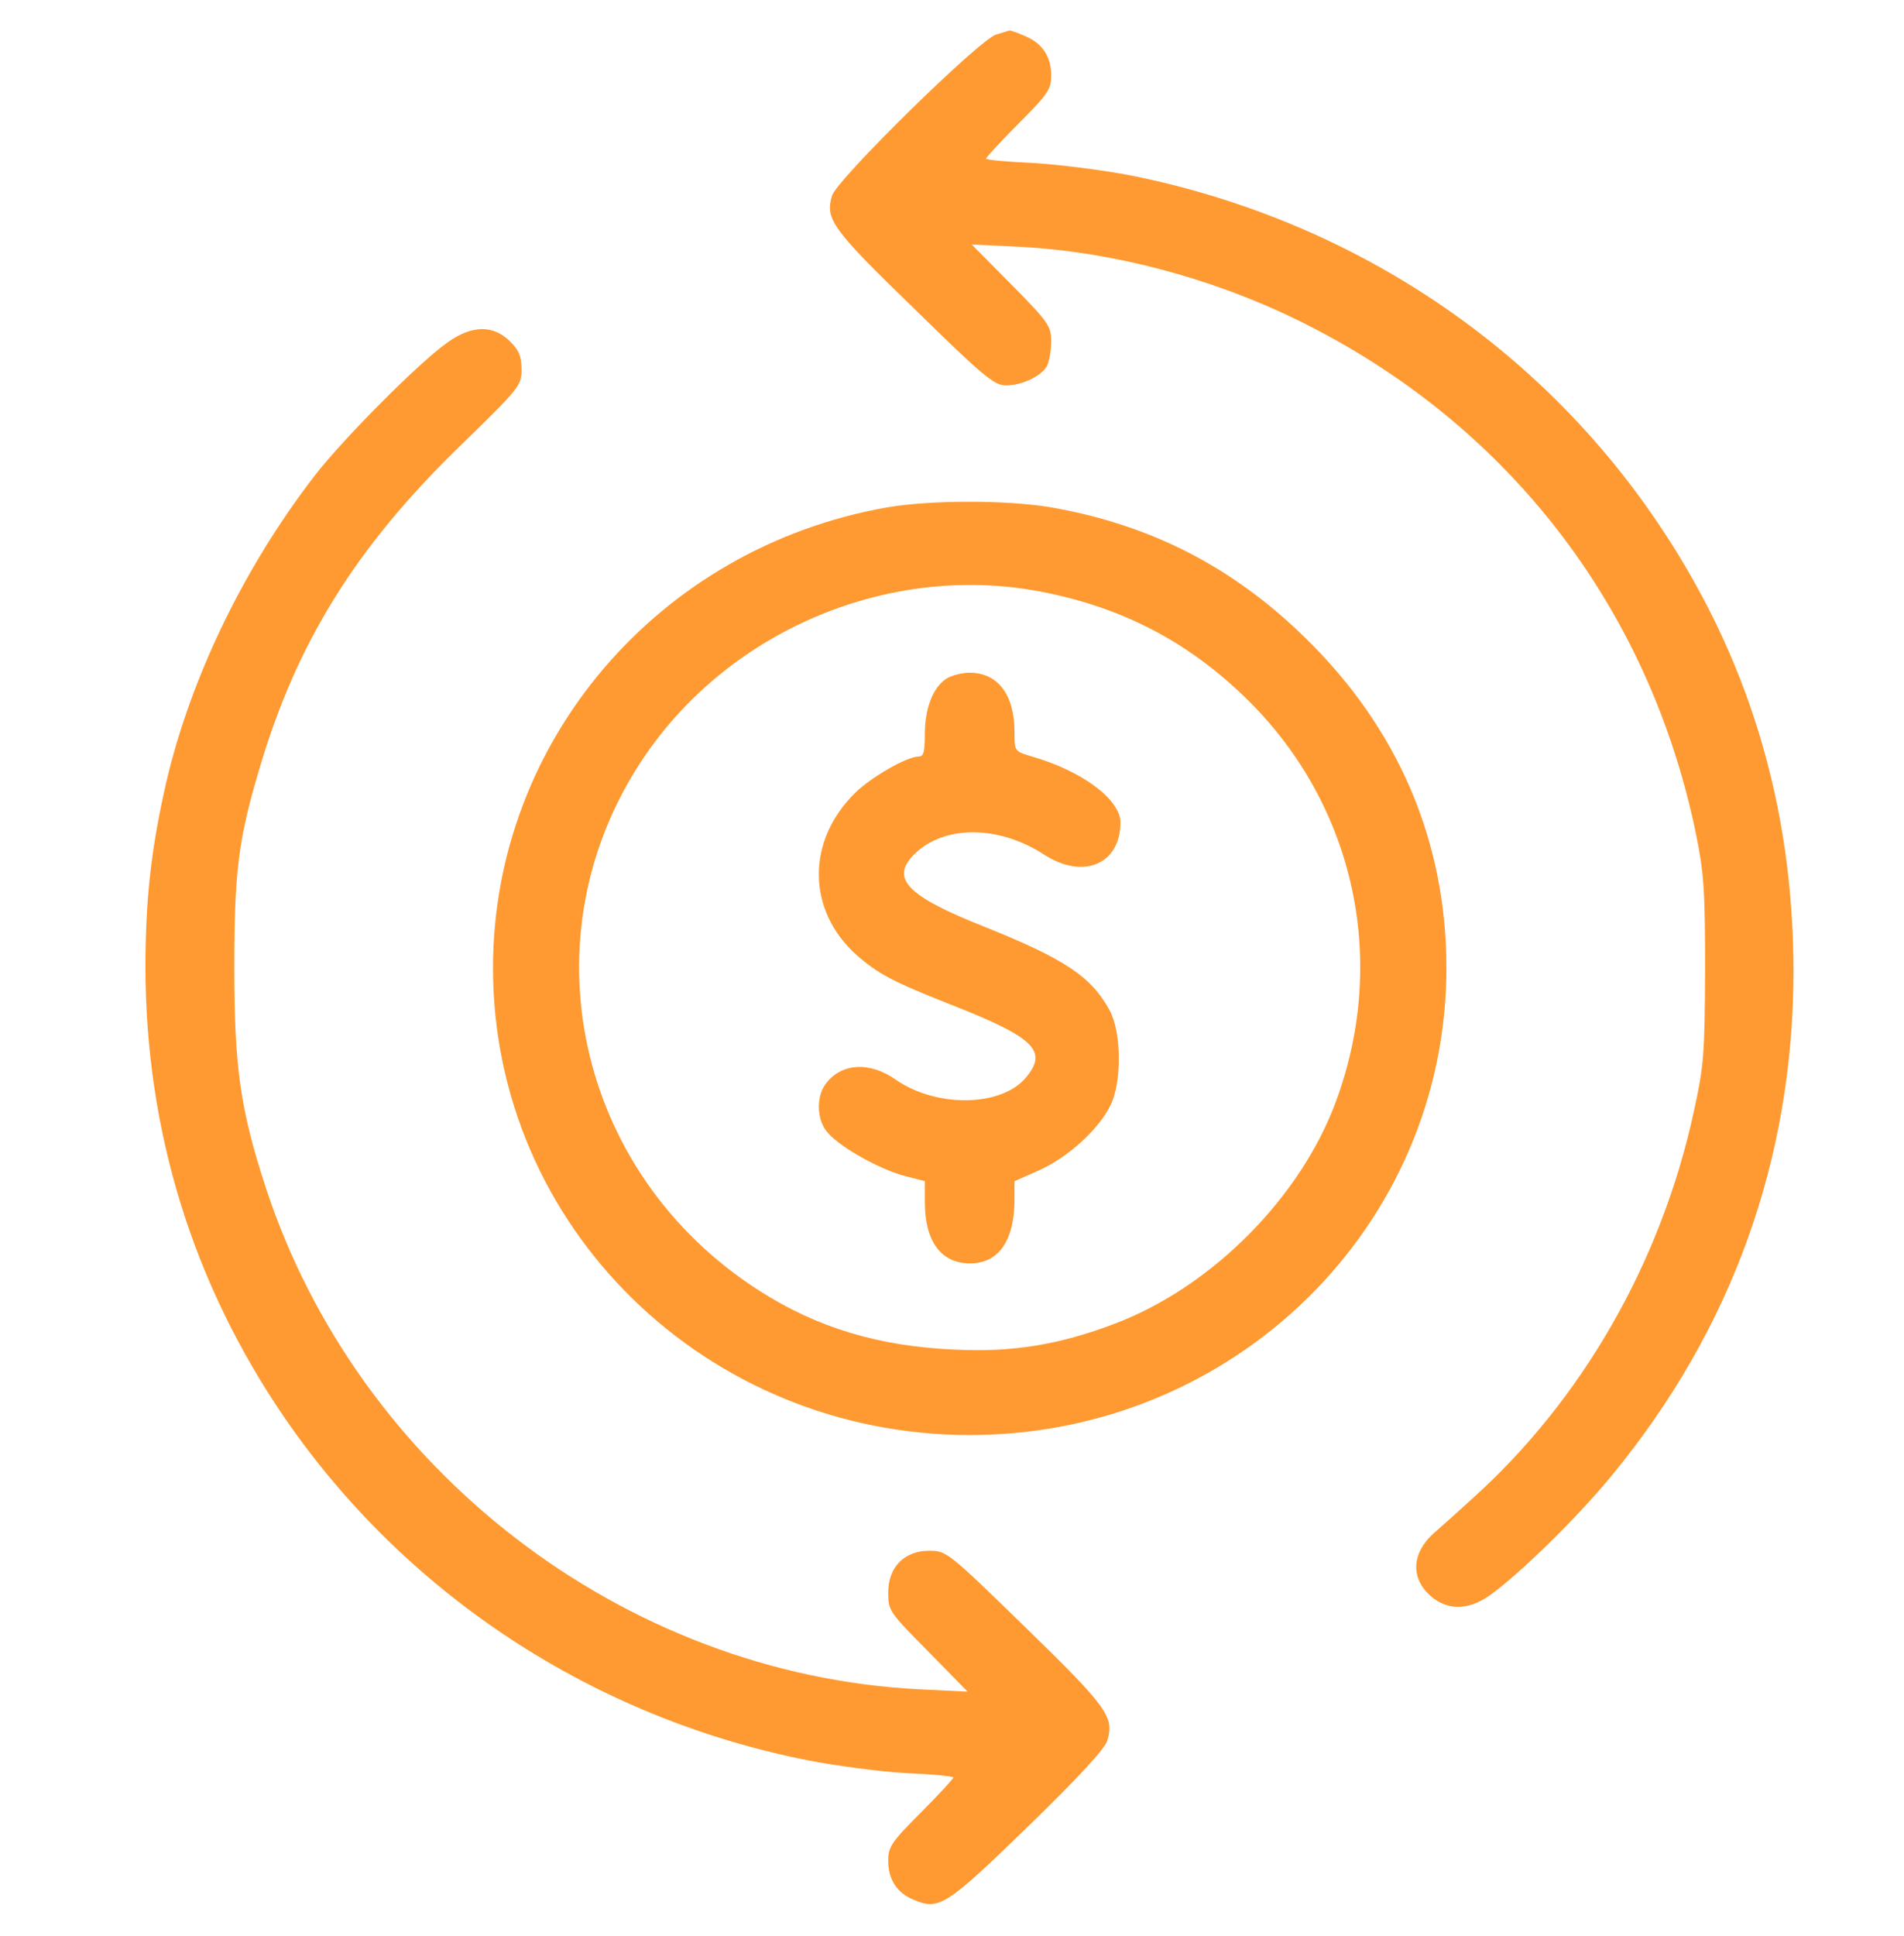 <svg width="61" height="62" viewBox="0 0 61 62" fill="none" xmlns="http://www.w3.org/2000/svg">
<g id="Component 2">
<g id="Group">
<path id="Vector" d="M31.915 1.107C31.38 1.26 26.799 5.759 26.655 6.27C26.433 7.024 26.655 7.331 29.279 9.875C31.511 12.06 31.85 12.342 32.229 12.342C32.738 12.342 33.364 12.048 33.547 11.715C33.612 11.575 33.678 11.23 33.678 10.936C33.678 10.45 33.599 10.322 32.411 9.121L31.132 7.83L32.699 7.906C35.622 8.06 38.781 8.891 41.535 10.233C48.245 13.505 52.813 19.384 54.328 26.67C54.589 27.948 54.628 28.485 54.628 31.067C54.615 33.764 54.589 34.134 54.262 35.617C53.218 40.423 50.686 44.833 47.174 47.99C46.757 48.373 46.182 48.885 45.921 49.114C45.23 49.741 45.19 50.533 45.817 51.096C46.352 51.581 47.031 51.581 47.723 51.096C48.689 50.406 50.555 48.578 51.652 47.236C55.489 42.57 57.447 37.125 57.46 31.131C57.46 25.775 55.998 20.956 53.022 16.611C49.132 10.923 43.167 7.024 36.288 5.631C35.387 5.452 33.965 5.273 33.129 5.222C32.281 5.184 31.589 5.12 31.589 5.082C31.589 5.043 32.059 4.532 32.633 3.957C33.573 3.011 33.678 2.87 33.678 2.41C33.678 1.81 33.39 1.375 32.816 1.145C32.581 1.043 32.359 0.966 32.346 0.979C32.32 0.979 32.137 1.043 31.915 1.107Z" fill="#FE9A31"/>
<path id="Vector_2" d="M14.346 10.961C13.458 11.575 10.978 14.067 10.064 15.256C7.741 18.273 5.992 21.941 5.248 25.405C4.83 27.322 4.66 28.881 4.66 31.003C4.673 36.231 6.174 41.101 9.111 45.395C13.014 51.083 19.032 55.02 25.885 56.375C26.811 56.554 28.234 56.745 29.057 56.784C29.879 56.822 30.545 56.886 30.545 56.924C30.545 56.963 30.075 57.474 29.5 58.049C28.561 58.995 28.456 59.136 28.456 59.596C28.456 60.196 28.743 60.631 29.292 60.848C30.088 61.181 30.323 61.027 32.933 58.496C34.552 56.924 35.413 55.991 35.479 55.736C35.701 54.981 35.479 54.675 32.855 52.118C30.375 49.703 30.323 49.664 29.774 49.664C28.965 49.664 28.456 50.188 28.456 51.006C28.456 51.582 28.495 51.633 29.735 52.885L31.002 54.176L29.435 54.099C19.985 53.614 11.474 47.082 8.511 38.02C7.702 35.541 7.506 34.186 7.506 31.003C7.506 27.923 7.636 26.887 8.302 24.651C9.49 20.599 11.396 17.531 14.711 14.31C16.656 12.418 16.708 12.355 16.708 11.831C16.708 11.409 16.63 11.217 16.33 10.923C15.795 10.399 15.116 10.412 14.346 10.961Z" fill="#FE9A31"/>
<path id="Vector_3" d="M28.405 16.252C21.095 17.543 15.795 23.742 15.795 31.003C15.795 39.285 22.609 45.957 31.068 45.957C39.526 45.957 46.34 39.285 46.34 31.003C46.34 26.925 44.786 23.308 41.784 20.394C39.461 18.131 36.824 16.789 33.626 16.24C32.216 16.01 29.801 16.01 28.405 16.252ZM33.482 18.975C35.962 19.473 37.999 20.534 39.787 22.234C43.351 25.609 44.512 30.645 42.802 35.272C41.667 38.352 38.821 41.215 35.715 42.391C33.939 43.068 32.425 43.311 30.611 43.222C28.157 43.12 26.173 42.519 24.319 41.33C18.445 37.572 16.787 29.967 20.612 24.279C23.405 20.125 28.614 17.978 33.482 18.975Z" fill="#FE9A31"/>
<path id="Vector_4" d="M30.296 21.749C29.878 22.043 29.63 22.694 29.63 23.525C29.63 24.075 29.591 24.228 29.435 24.228C29.056 24.228 27.921 24.88 27.398 25.391C25.832 26.925 25.845 29.149 27.438 30.581C28.142 31.194 28.599 31.437 30.414 32.153C33.116 33.214 33.572 33.636 32.894 34.479C32.124 35.45 30.022 35.489 28.704 34.581C27.855 33.981 26.942 34.044 26.445 34.722C26.132 35.157 26.171 35.911 26.537 36.294C26.954 36.767 28.234 37.47 28.991 37.662L29.63 37.828V38.505C29.63 39.758 30.153 40.461 31.079 40.461C31.993 40.461 32.502 39.732 32.502 38.416V37.828L33.311 37.47C34.212 37.061 35.191 36.179 35.57 35.412C35.948 34.671 35.935 33.048 35.544 32.345C34.956 31.271 34.108 30.709 31.523 29.673C29.043 28.689 28.508 28.127 29.304 27.347C30.257 26.414 32.006 26.427 33.455 27.372C34.708 28.178 35.896 27.679 35.896 26.337C35.896 25.609 34.669 24.688 33.063 24.228C32.502 24.062 32.502 24.062 32.502 23.436C32.502 22.247 31.967 21.544 31.066 21.544C30.805 21.544 30.466 21.634 30.296 21.749Z" fill="#FE9A31"/>
</g>
</g>
</svg>
